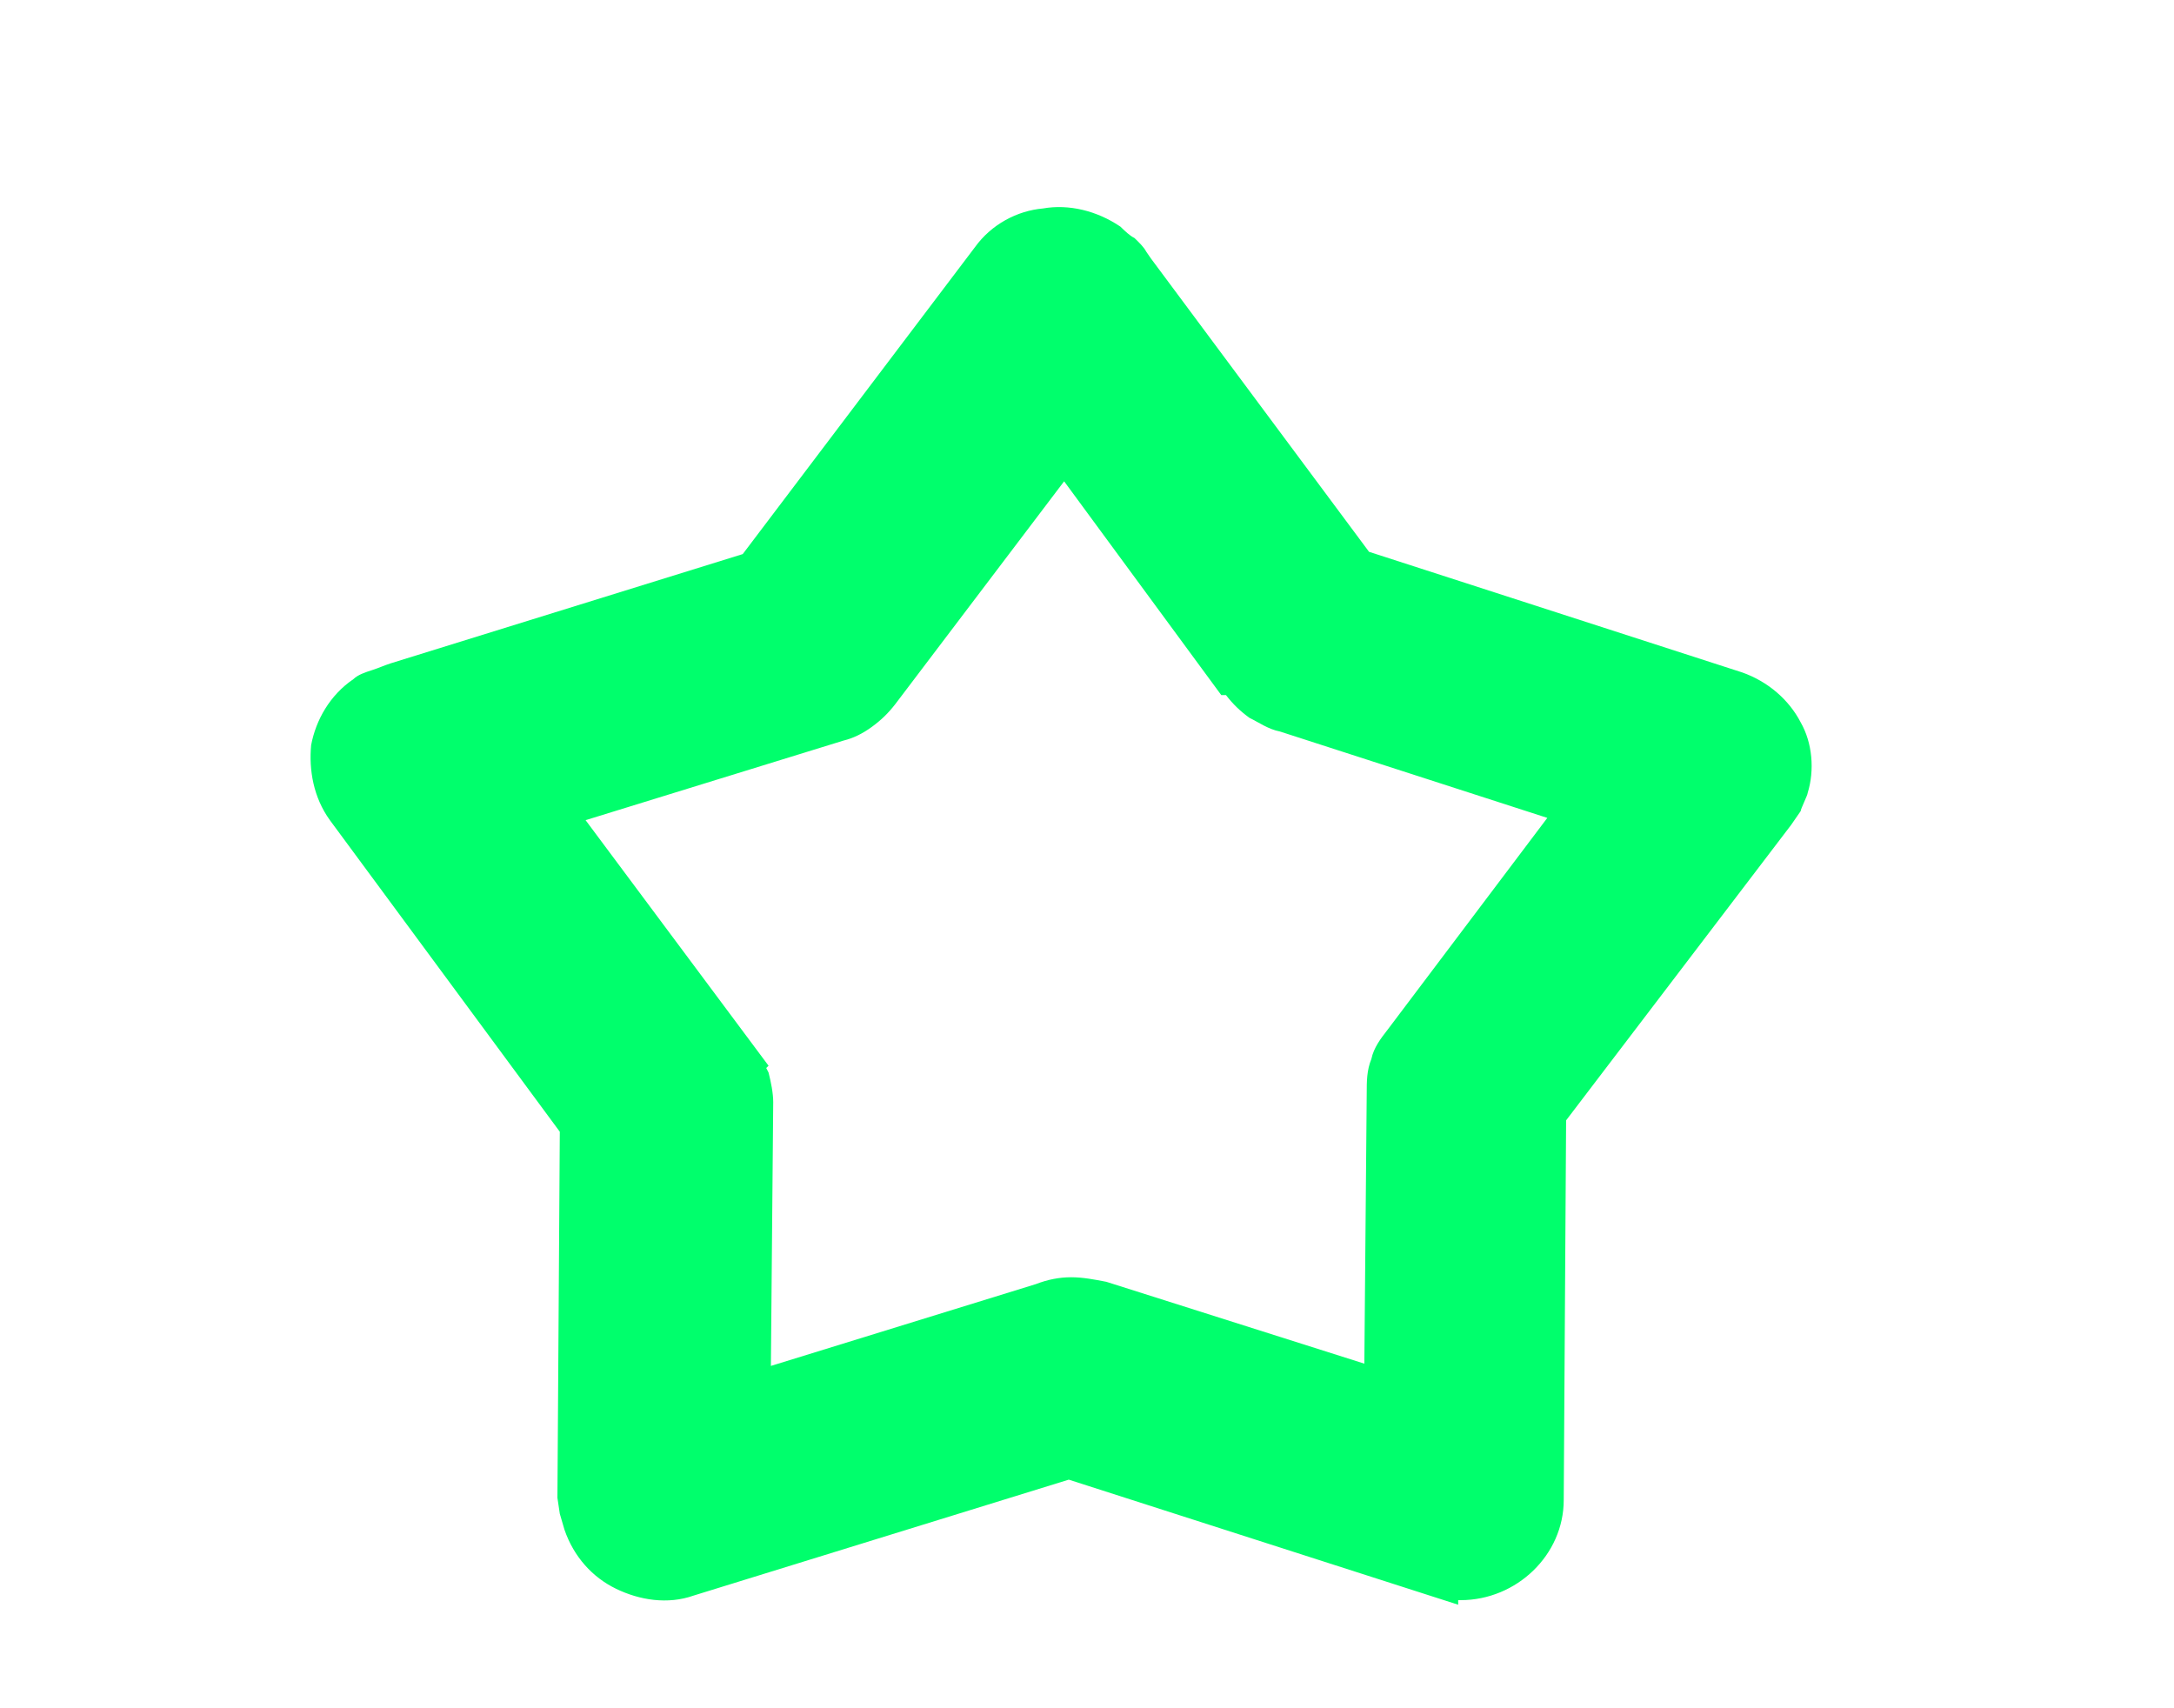 <svg width="42" height="33" viewBox="0 0 42 33" fill="none" xmlns="http://www.w3.org/2000/svg">
<path d="M22.235 4.993L26.449 10.66L33.655 12.989C34.153 13.164 34.561 13.516 34.788 13.955C35.014 14.35 35.059 14.877 34.923 15.317C34.923 15.361 34.788 15.624 34.788 15.668L34.606 15.932L30.256 21.643L30.21 28.979C30.21 29.506 29.984 29.99 29.621 30.341C29.259 30.692 28.76 30.912 28.216 30.912H28.171V31L20.648 28.584L13.398 30.824C12.899 31 12.355 30.912 11.902 30.692C11.449 30.473 11.086 30.078 10.905 29.55L10.815 29.243L10.769 28.935L10.815 21.863L6.373 15.844C6.056 15.405 5.966 14.877 6.011 14.394C6.102 13.911 6.373 13.428 6.827 13.12C6.917 13.033 7.053 12.989 7.189 12.945C7.325 12.901 7.416 12.857 7.552 12.813L14.349 10.704L18.836 4.774C19.153 4.334 19.651 4.071 20.15 4.027C20.648 3.939 21.192 4.071 21.645 4.378C21.736 4.466 21.827 4.554 21.917 4.598C22.008 4.686 22.099 4.774 22.144 4.861L22.235 4.993ZM23.594 13.428L20.558 9.298L17.295 13.604C17.159 13.779 17.023 13.911 16.842 14.043C16.661 14.175 16.479 14.262 16.298 14.306L11.313 15.844L14.848 20.588L14.803 20.632L14.848 20.72C14.893 20.896 14.938 21.116 14.938 21.291L14.893 26.387L20.014 24.806C20.241 24.718 20.467 24.674 20.694 24.674C20.92 24.674 21.147 24.718 21.374 24.762L26.358 26.343L26.404 21.116C26.404 20.896 26.404 20.676 26.494 20.457C26.54 20.237 26.676 20.061 26.812 19.886L29.893 15.8L24.727 14.131C24.5 14.087 24.319 13.955 24.138 13.867C23.957 13.735 23.821 13.604 23.685 13.428H23.594Z" fill="#00FF6C"/>
</svg>
